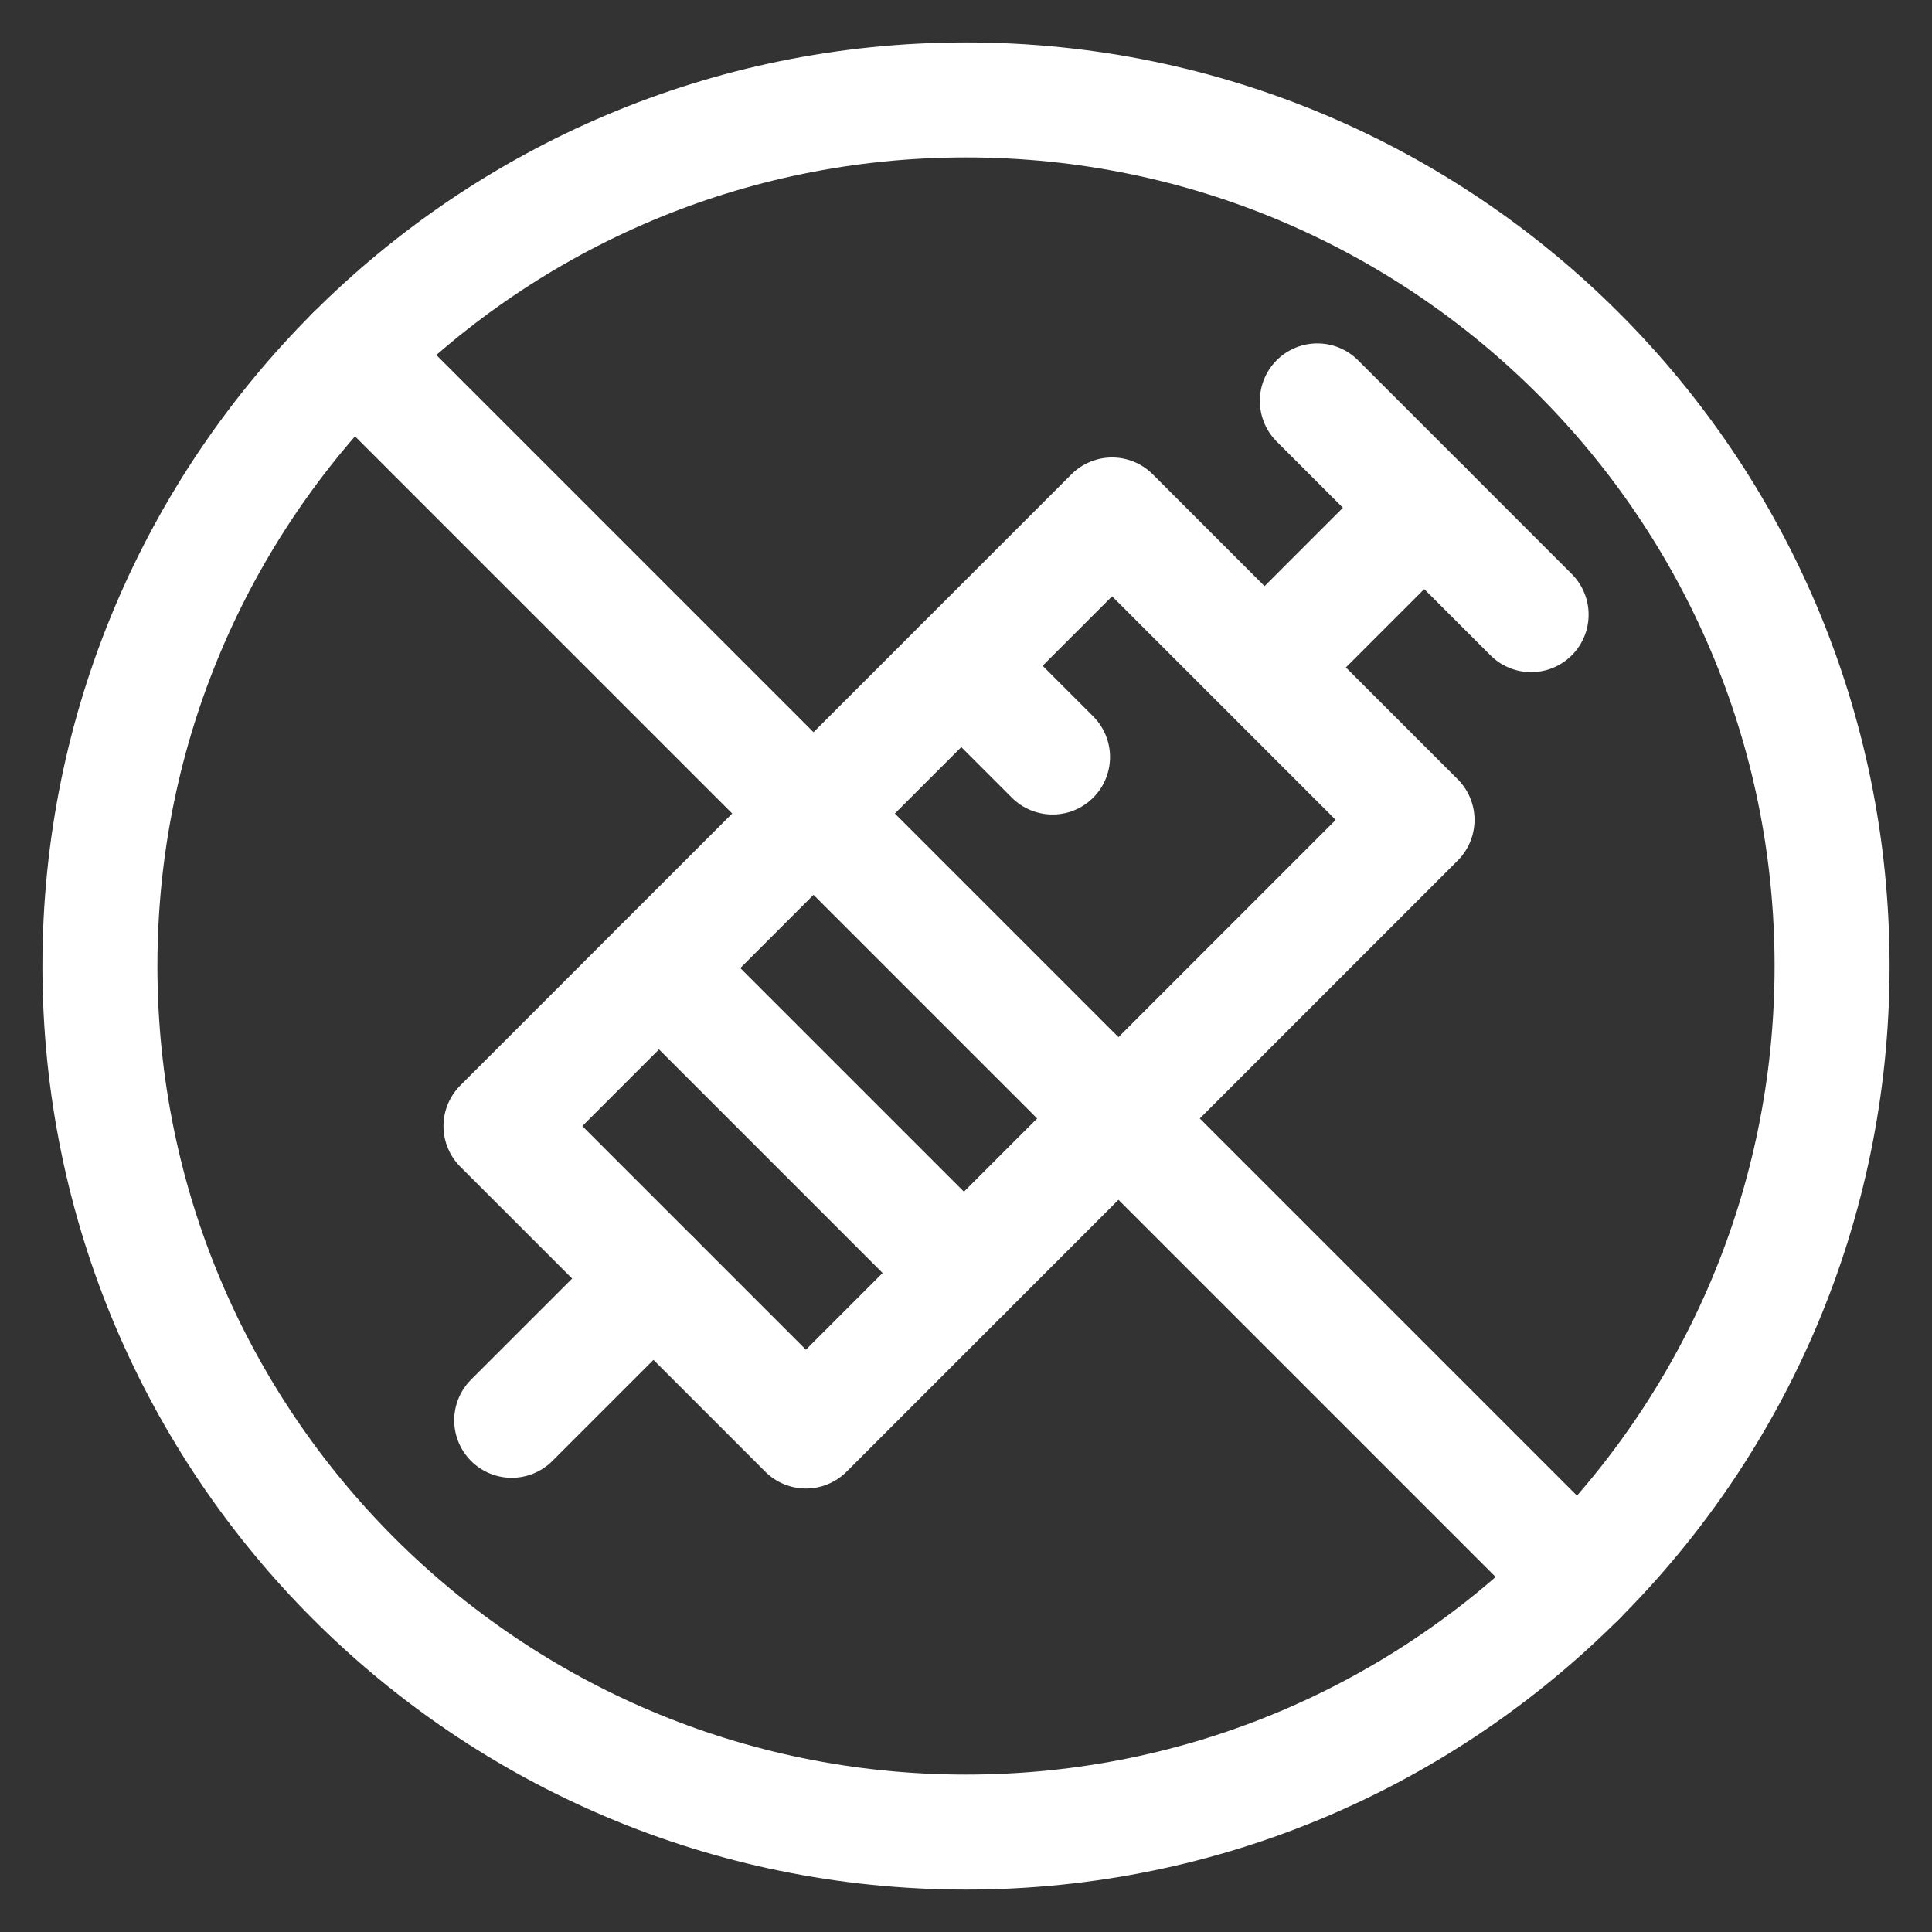 <svg width="42" height="42" viewBox="0 0 42 42" fill="none" xmlns="http://www.w3.org/2000/svg">
<rect x="0" y="0" width="42" height="42" fill="#333333" stroke="none"/>
<path d="M21 39.828C31.398 39.828 39.828 31.398 39.828 21C39.828 10.601 31.398 2.172 21 2.172C10.601 2.172 2.172 10.601 2.172 21C2.172 31.398 10.601 39.828 21 39.828Z" stroke="white" stroke-width="2.5" stroke-miterlimit="10" stroke-linecap="round" stroke-linejoin="round"/>
<path d="M24.176 11.195L10.891 24.48L17.52 31.109L30.805 17.824L24.176 11.195Z" stroke="white" stroke-width="2.5" stroke-miterlimit="10" stroke-linecap="round" stroke-linejoin="round"/>
<path d="M14.326 21.045L20.955 27.674" stroke="white" stroke-width="2.5" stroke-miterlimit="10" stroke-linecap="round" stroke-linejoin="round"/>
<path d="M20.898 14.474L22.881 16.457" stroke="white" stroke-width="2.5" stroke-miterlimit="10" stroke-linecap="round" stroke-linejoin="round"/>
<path d="M14.206 27.795L11.124 30.876" stroke="white" stroke-width="2.5" stroke-miterlimit="10" stroke-linecap="round" stroke-linejoin="round"/>
<path d="M28.638 8.715L33.285 13.362" stroke="white" stroke-width="2.5" stroke-miterlimit="10" stroke-linecap="round" stroke-linejoin="round"/>
<path d="M30.961 11.039L27.633 14.367" stroke="white" stroke-width="2.5" stroke-miterlimit="10" stroke-linecap="round" stroke-linejoin="round"/>
<path d="M7.687 7.687L34.314 34.314" stroke="white" stroke-width="2.5" stroke-miterlimit="10" stroke-linecap="round" stroke-linejoin="round"/>
</svg>
